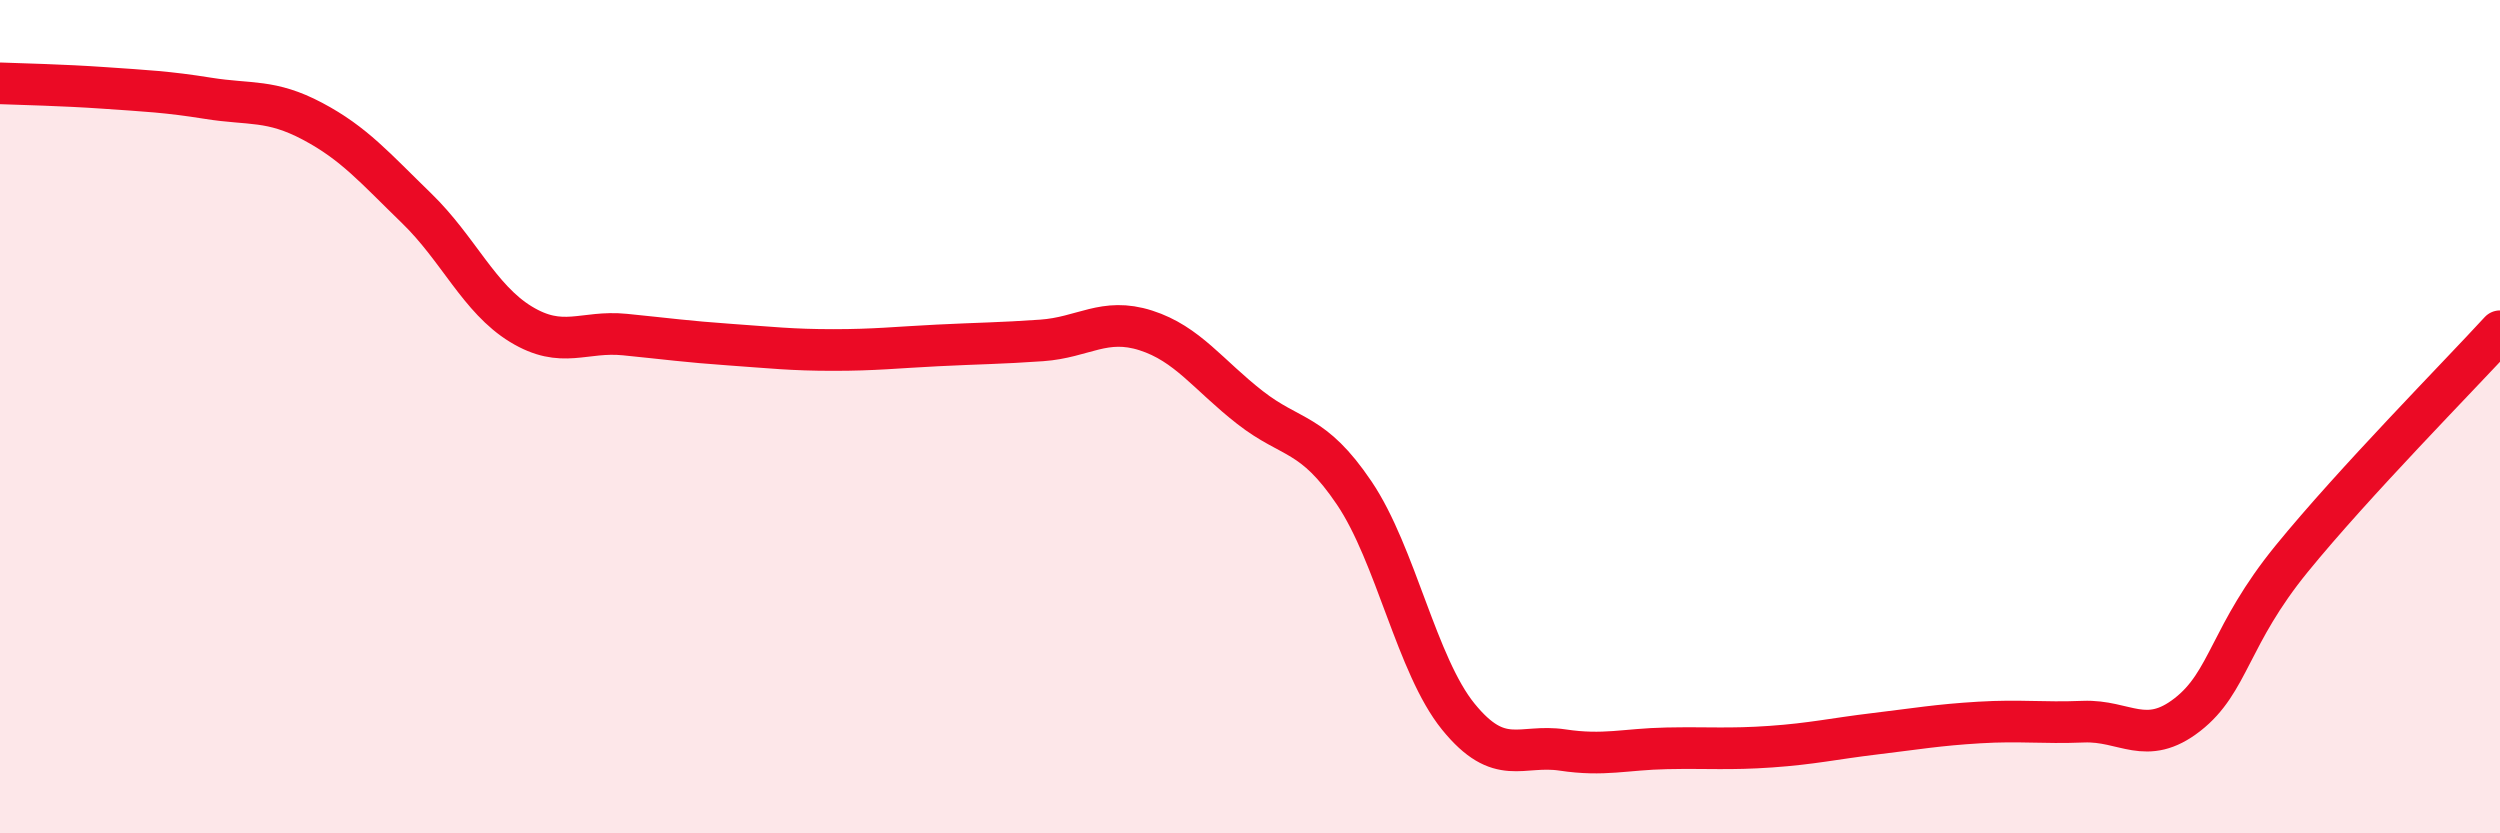 
    <svg width="60" height="20" viewBox="0 0 60 20" xmlns="http://www.w3.org/2000/svg">
      <path
        d="M 0,2 C 0.5,2.02 1.5,2.04 2.5,2.11 C 3.5,2.18 4,2.2 5,2.36 C 6,2.52 6.5,2.38 7.5,2.91 C 8.5,3.44 9,4.03 10,5 C 11,5.97 11.5,7.17 12.5,7.78 C 13.5,8.39 14,7.93 15,8.03 C 16,8.13 16.5,8.2 17.5,8.27 C 18.5,8.34 19,8.4 20,8.4 C 21,8.4 21.5,8.34 22.5,8.29 C 23.5,8.24 24,8.24 25,8.17 C 26,8.1 26.5,7.61 27.5,7.93 C 28.5,8.25 29,9 30,9.78 C 31,10.56 31.5,10.35 32.5,11.83 C 33.5,13.31 34,15.97 35,17.2 C 36,18.43 36.5,17.85 37.5,18 C 38.5,18.15 39,17.98 40,17.96 C 41,17.94 41.5,17.99 42.5,17.92 C 43.5,17.85 44,17.73 45,17.61 C 46,17.49 46.5,17.4 47.5,17.34 C 48.5,17.28 49,17.36 50,17.32 C 51,17.28 51.5,17.93 52.5,17.15 C 53.5,16.37 53.5,15.25 55,13.41 C 56.5,11.57 59,9.04 60,7.95L60 20L0 20Z"
        fill="#EB0A25"
        opacity="0.1"
        stroke-linecap="round"
        stroke-linejoin="round"
      />
      <path
        d="M 0,2 C 0.5,2.02 1.5,2.04 2.5,2.11 C 3.5,2.18 4,2.2 5,2.36 C 6,2.52 6.5,2.38 7.5,2.91 C 8.5,3.44 9,4.03 10,5 C 11,5.97 11.5,7.17 12.5,7.78 C 13.5,8.39 14,7.93 15,8.03 C 16,8.13 16.5,8.2 17.5,8.27 C 18.5,8.34 19,8.4 20,8.4 C 21,8.4 21.5,8.34 22.5,8.29 C 23.5,8.24 24,8.24 25,8.17 C 26,8.1 26.5,7.61 27.5,7.93 C 28.5,8.25 29,9 30,9.78 C 31,10.56 31.5,10.35 32.5,11.83 C 33.5,13.31 34,15.97 35,17.2 C 36,18.43 36.5,17.85 37.5,18 C 38.5,18.15 39,17.98 40,17.96 C 41,17.94 41.5,17.99 42.5,17.92 C 43.5,17.85 44,17.73 45,17.61 C 46,17.49 46.5,17.4 47.5,17.34 C 48.5,17.28 49,17.36 50,17.32 C 51,17.28 51.5,17.93 52.5,17.15 C 53.5,16.37 53.5,15.25 55,13.41 C 56.5,11.57 59,9.04 60,7.95"
        stroke="#EB0A25"
        stroke-width="1"
        fill="none"
        stroke-linecap="round"
        stroke-linejoin="round"
      />
    </svg>
  